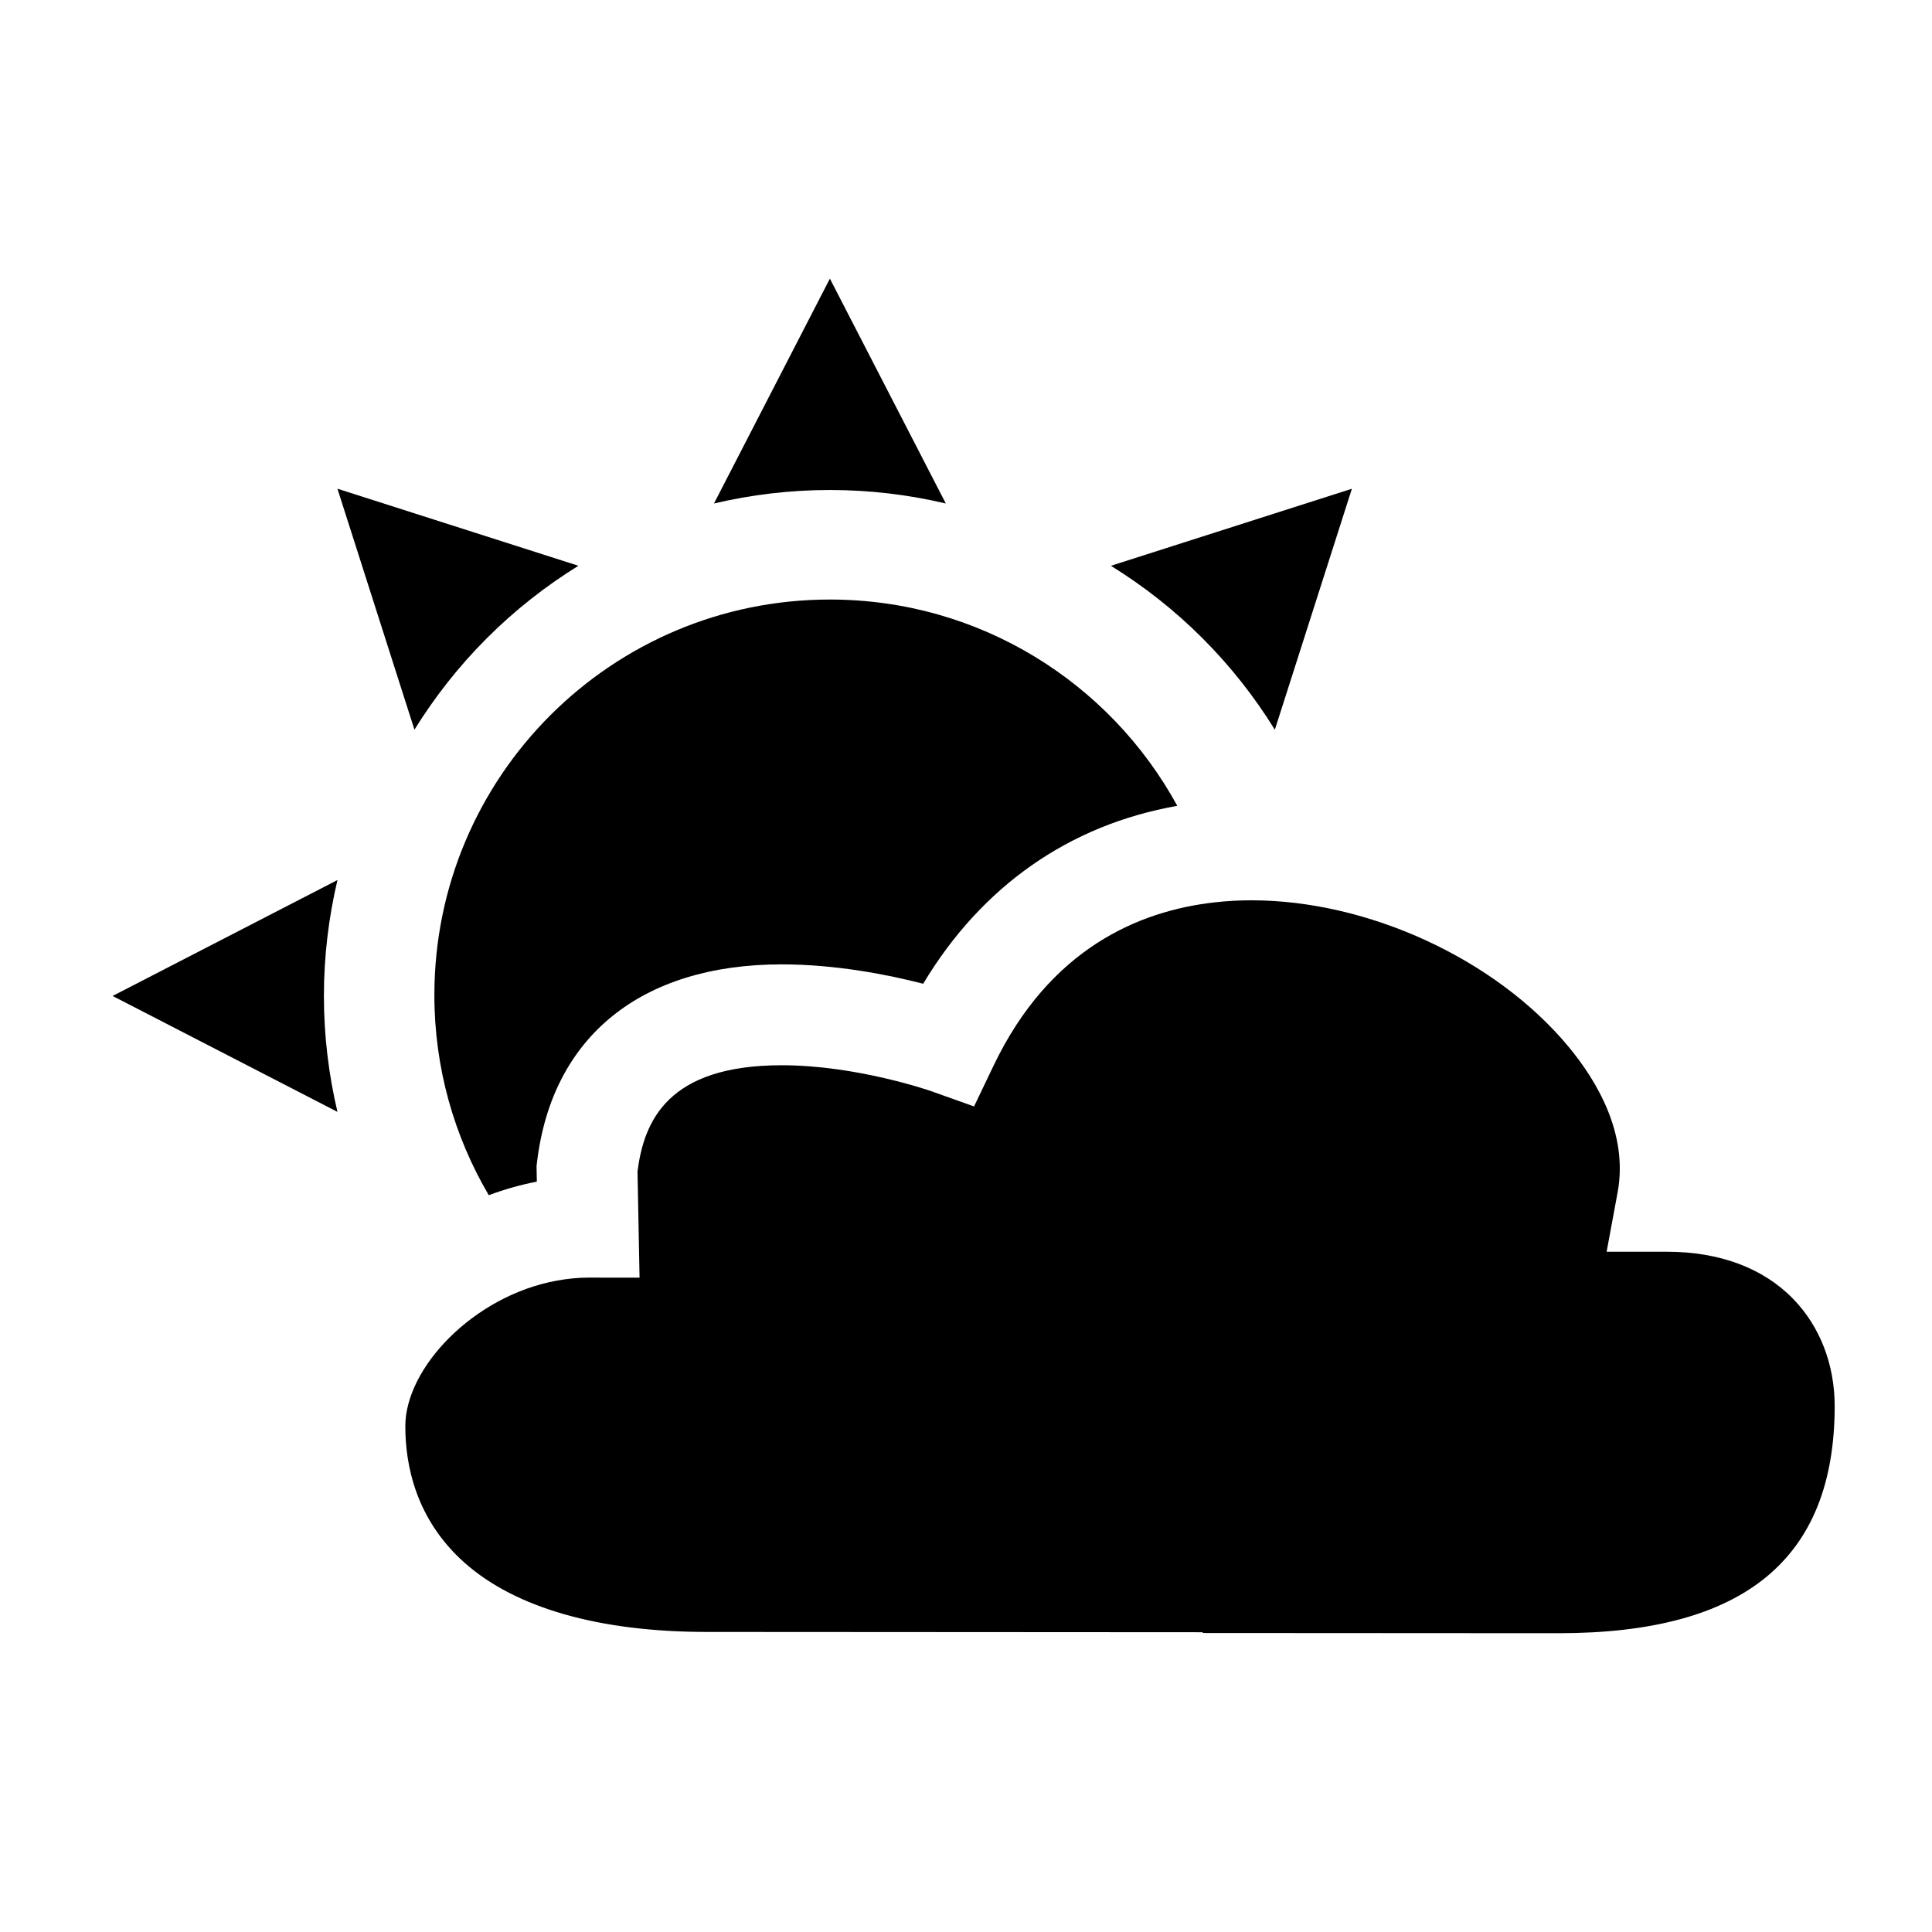 <?xml version="1.0" encoding="UTF-8"?>
<!-- The Best Svg Icon site in the world: iconSvg.co, Visit us! https://iconsvg.co -->
<svg fill="#000000" width="800px" height="800px" version="1.1" viewBox="144 144 512 512" xmlns="http://www.w3.org/2000/svg">
 <g>
  <path d="m351.18 399.57c14.441 0 28.277 2.766 37.473 5.133 15.512-25.887 38.781-42.121 67.34-47.148-17.781-32.566-52.336-54.672-92.059-54.672-57.891 0-104.82 46.93-104.82 104.82 0 19.359 5.273 37.477 14.418 53.039 4.129-1.547 8.387-2.758 12.734-3.59l-0.074-4.117 0.109-0.906c3.93-33.398 27.582-52.562 64.883-52.562z"/>
  <path d="m394.65 277.43-30.719-59.59-30.719 59.59c9.867-2.324 20.148-3.578 30.719-3.578 10.57 0 20.852 1.254 30.719 3.578z"/>
  <path d="m173.84 407.94 59.59 30.719c-2.324-9.867-3.59-20.137-3.59-30.719 0-10.57 1.266-20.852 3.59-30.719z"/>
  <path d="m273.03 313.12c7.481-7.481 15.641-13.848 24.254-19.188l-63.859-20.418 20.406 63.859c5.344-8.613 11.719-16.773 19.199-24.254z"/>
  <path d="m481.85 337.38 20.418-63.859-63.859 20.418c8.613 5.34 16.777 11.707 24.254 19.188 7.481 7.481 13.859 15.641 19.188 24.254z"/>
  <path d="m619.18 488.19c-7.934-8.148-19.469-12.453-33.355-12.465l-16.051-0.008 2.918-15.77c2.856-15.52-5.535-29.562-13.066-38.621-19.281-23.176-53.039-38.738-83.984-38.738-3.125 0-6.422 0.16-9.812 0.551-20.039 2.258-43.68 12.281-58.5 43.215l-5.199 10.863-11.34-4.043c-0.184-0.066-19.684-6.875-39.613-6.875-30.297 0-36.492 14.82-38.23 28.102l0.539 28.188-13.629-0.012c-2.844 0-5.641 0.312-8.398 0.82-22.02 4.055-40.047 23.121-40.047 38.543-0.012 10.172 2.715 24.719 15.781 36.273 13.48 11.934 35.605 18.234 63.957 18.266l131.61 0.078-0.055 0.203c25.055 0.012 70.387 0.043 94.273 0.055h0.098c49.191 0 73.102-19.672 73.133-60.16 0.008-11.039-3.902-21.156-11.027-28.465z"/>
 </g>
</svg>